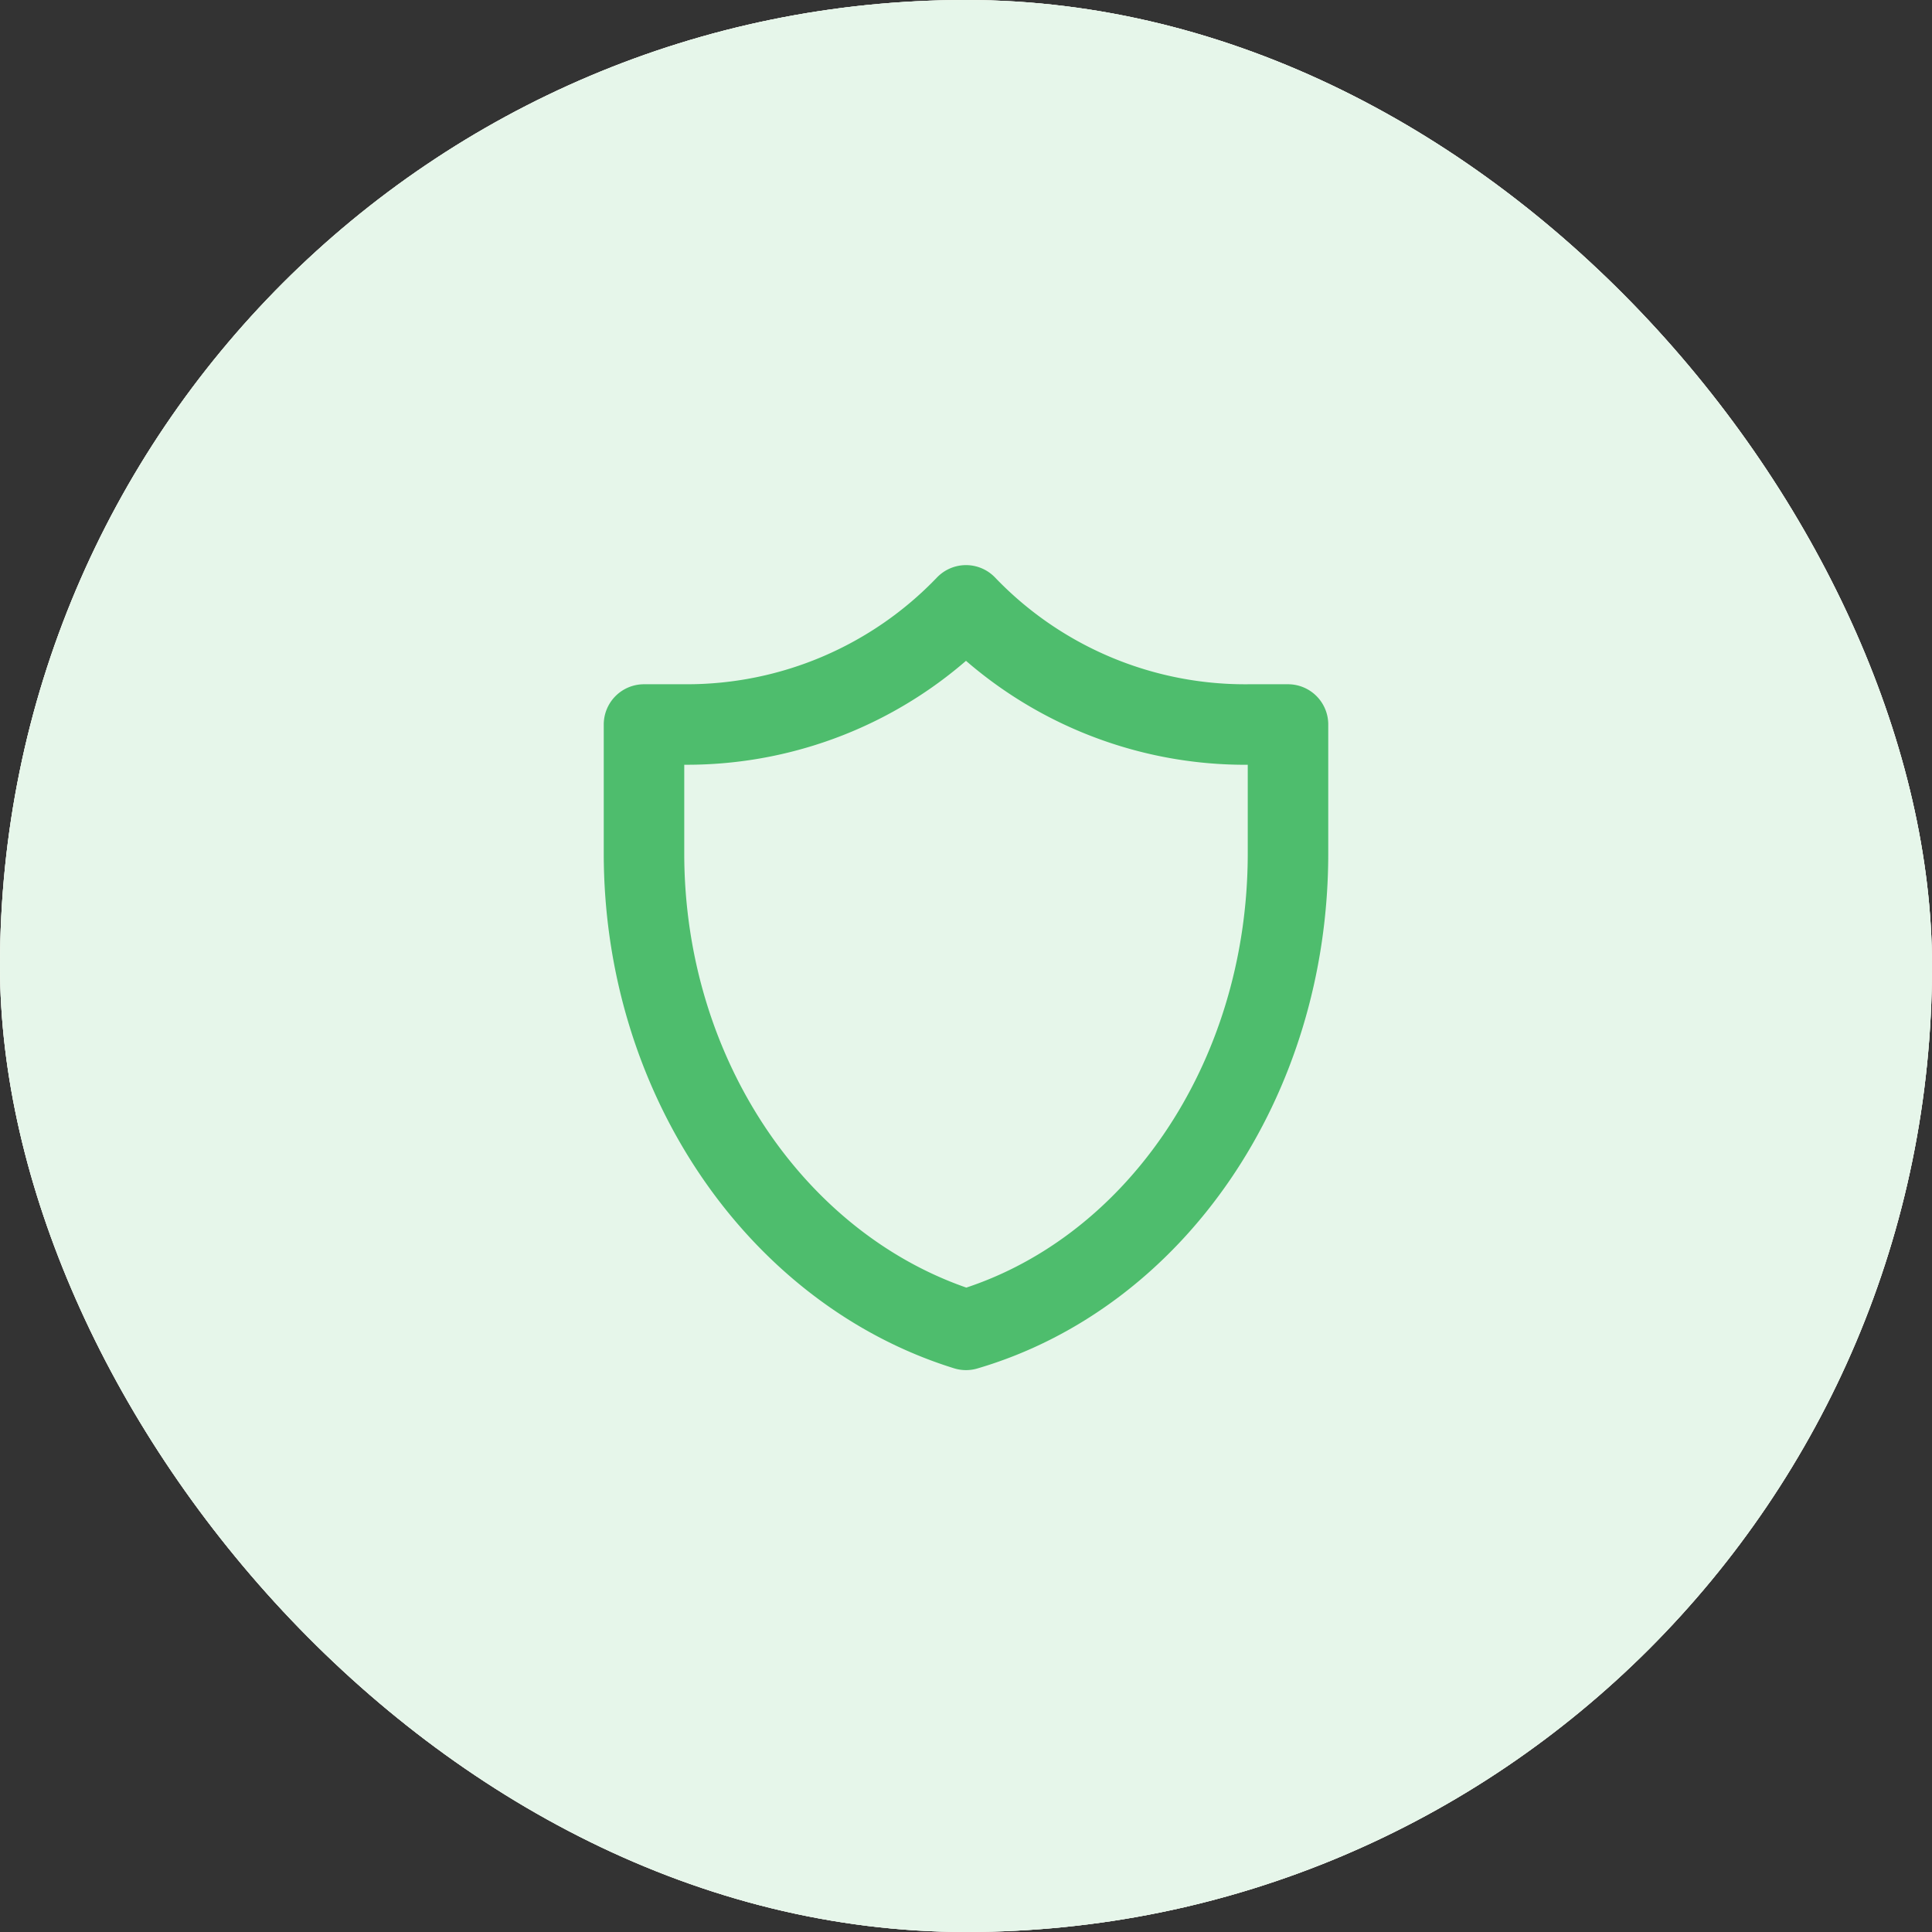 <svg xmlns="http://www.w3.org/2000/svg" width="60" height="60" fill="none"><rect width="100%" height="100%" fill="#333333" stroke="none"/><rect width="60" height="60" fill="#ebf7f6" rx="30"/><rect width="60" height="60" fill="#faf4ea" rx="30"/><rect width="60" height="60" fill="#e6f6ea" rx="30"/><path stroke="#4ebd6d" stroke-linecap="round" stroke-linejoin="round" stroke-width="2.5" d="M40 22.5h-1.2a12 12 0 0 1-8.8-3.7 12 12 0 0 1-8.7 3.7H20v4c0 7 4.2 13 10 14.8 5.8-1.7 10-7.7 10-14.8z"/></svg>